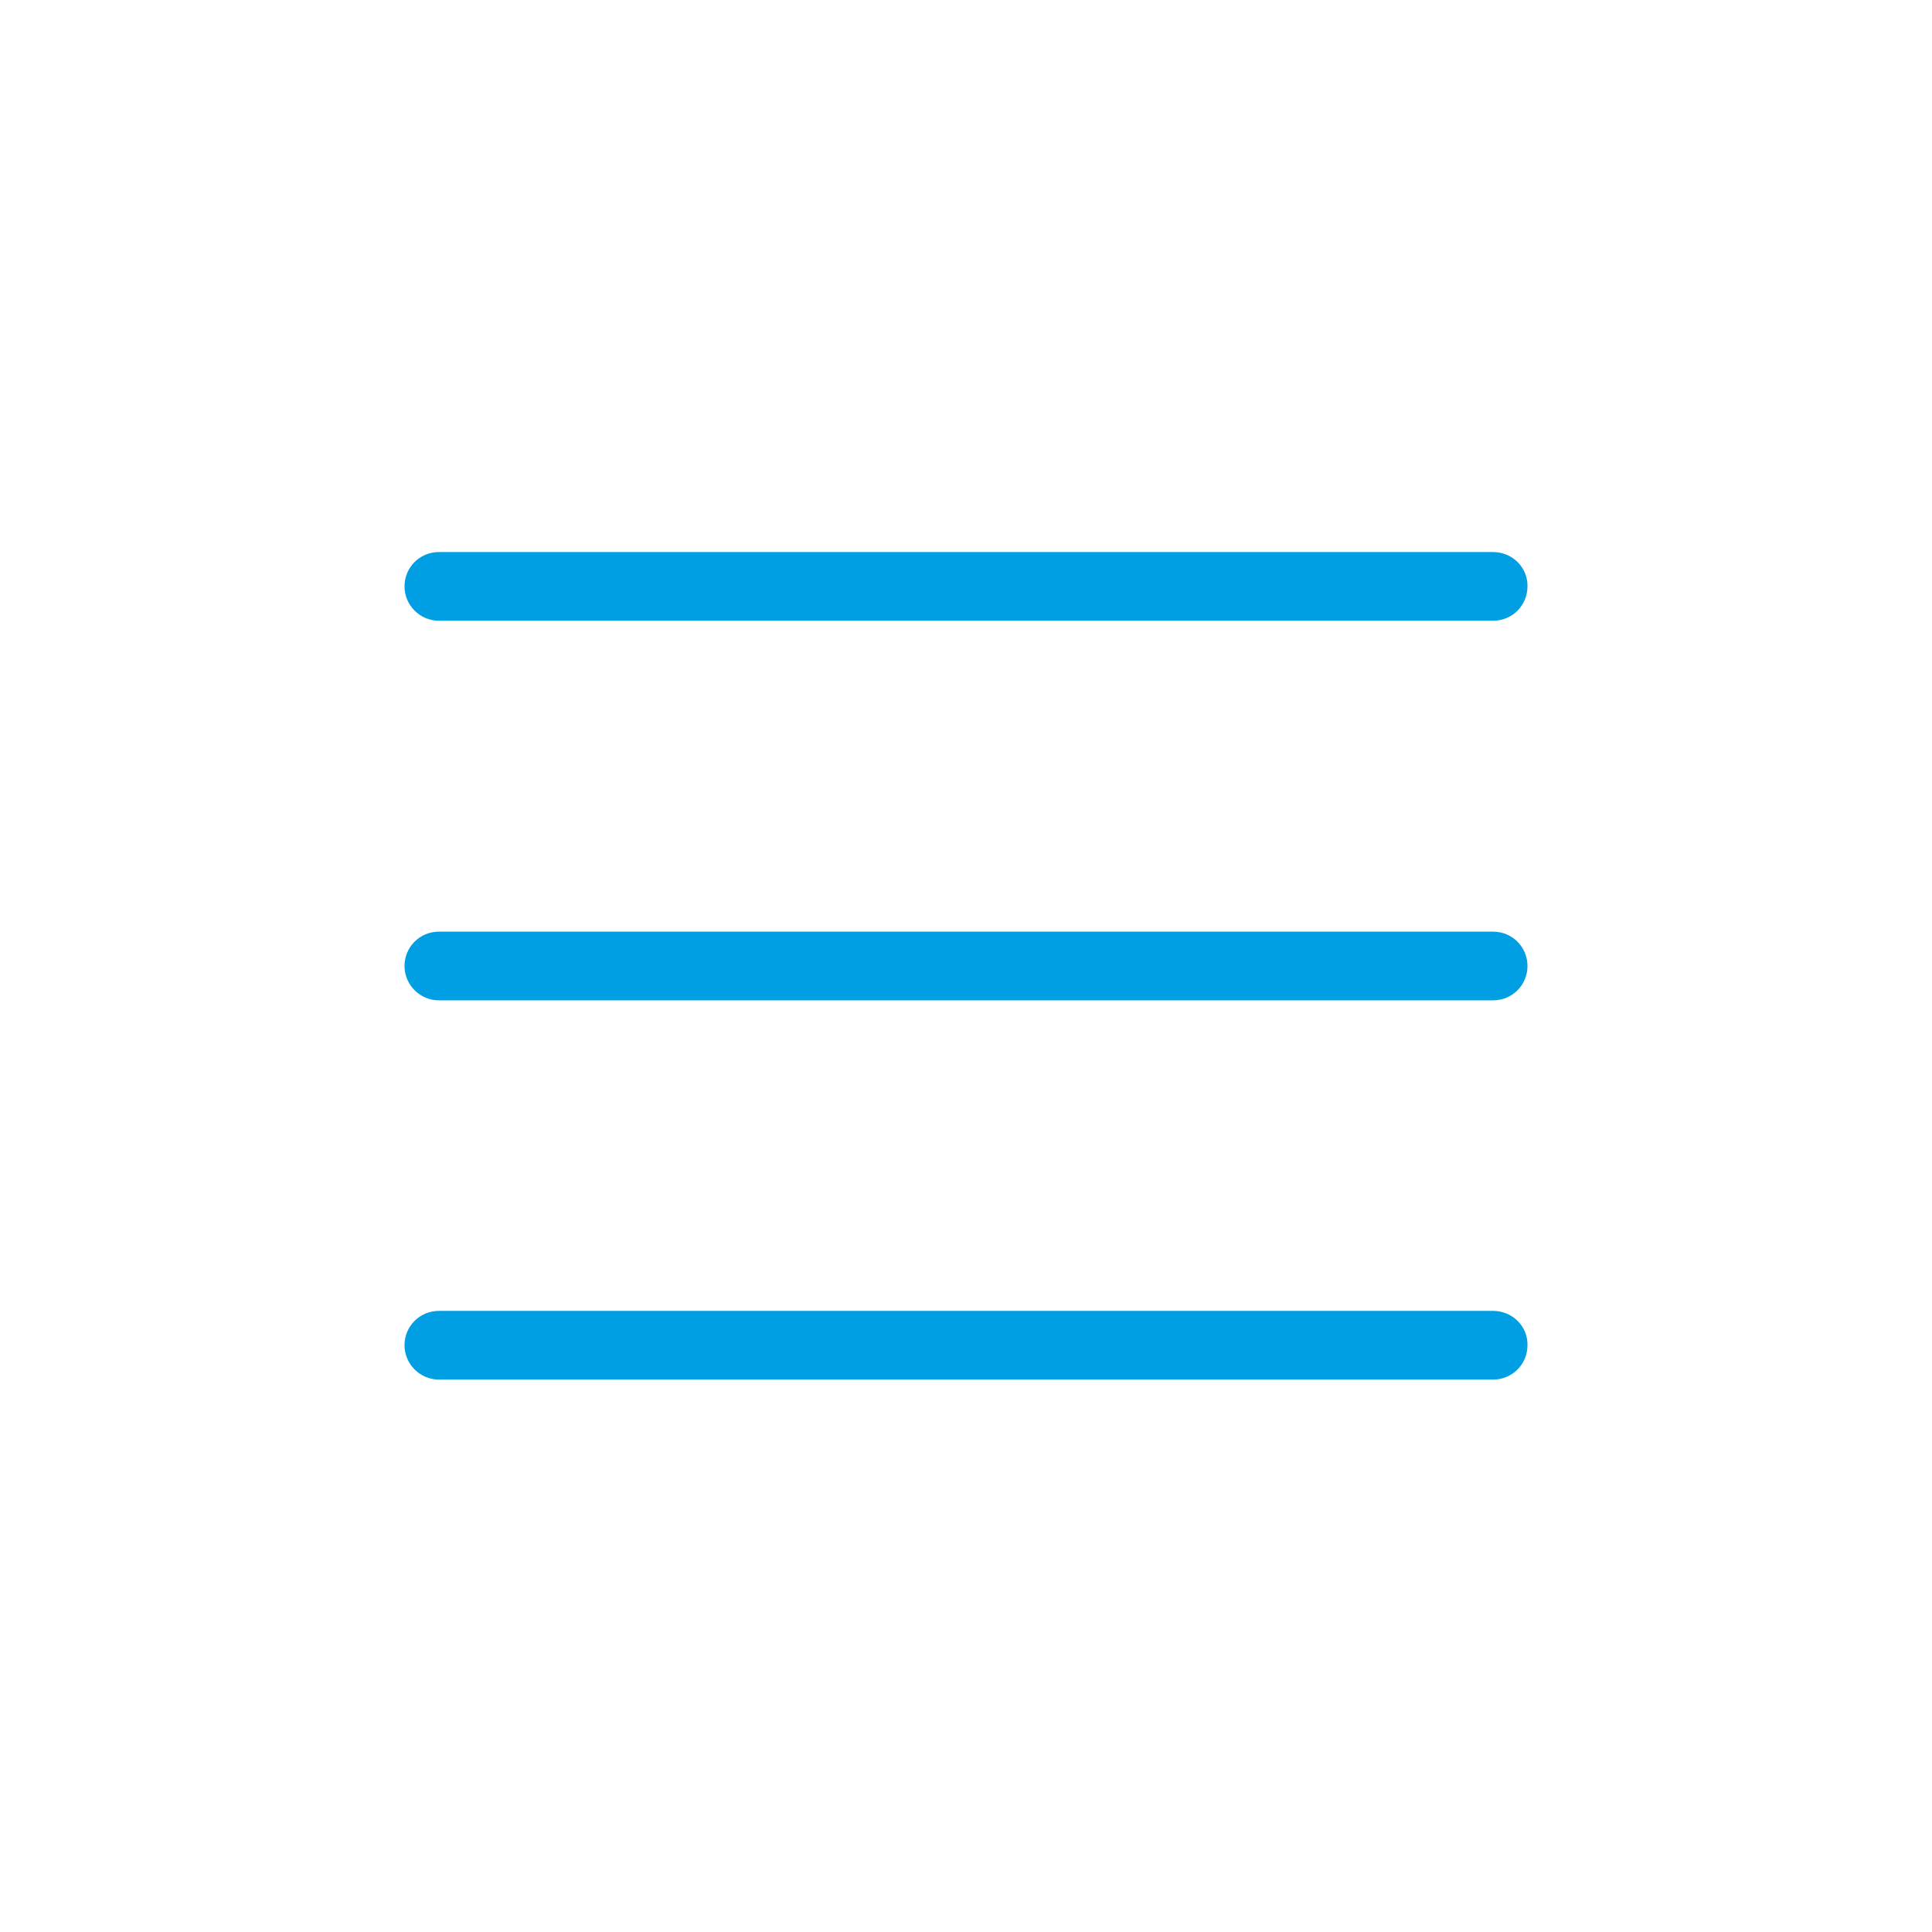 <?xml version="1.0" encoding="utf-8"?>
<!-- Generator: Adobe Illustrator 21.0.2, SVG Export Plug-In . SVG Version: 6.00 Build 0)  -->
<svg version="1.1" id="Capa_1" xmlns="http://www.w3.org/2000/svg" xmlns:xlink="http://www.w3.org/1999/xlink" x="0px" y="0px"
	 viewBox="0 0 512 512" style="enable-background:new 0 0 512 512;" xml:space="preserve">
<style type="text/css">
	.st0{fill:#009FE3;}
</style>
<g>
	<path class="st0" d="M395.7,146.3H116.3c-5.1,0-9.1,4.1-9.1,9.1s4.1,9.1,9.1,9.1h279.4c5.1,0,9.1-4.1,9.1-9.1
		C404.9,150.4,400.8,146.3,395.7,146.3z"/>
	<path class="st0" d="M395.7,246.9H116.3c-5.1,0-9.1,4.1-9.1,9.1s4.1,9.1,9.1,9.1h279.4c5.1,0,9.1-4.1,9.1-9.1
		S400.8,246.9,395.7,246.9z"/>
	<path class="st0" d="M395.7,347.4H116.3c-5.1,0-9.1,4.1-9.1,9.1s4.1,9.1,9.1,9.1h279.4c5.1,0,9.1-4.1,9.1-9.1
		C404.9,351.5,400.8,347.4,395.7,347.4z"/>
</g>
</svg>
